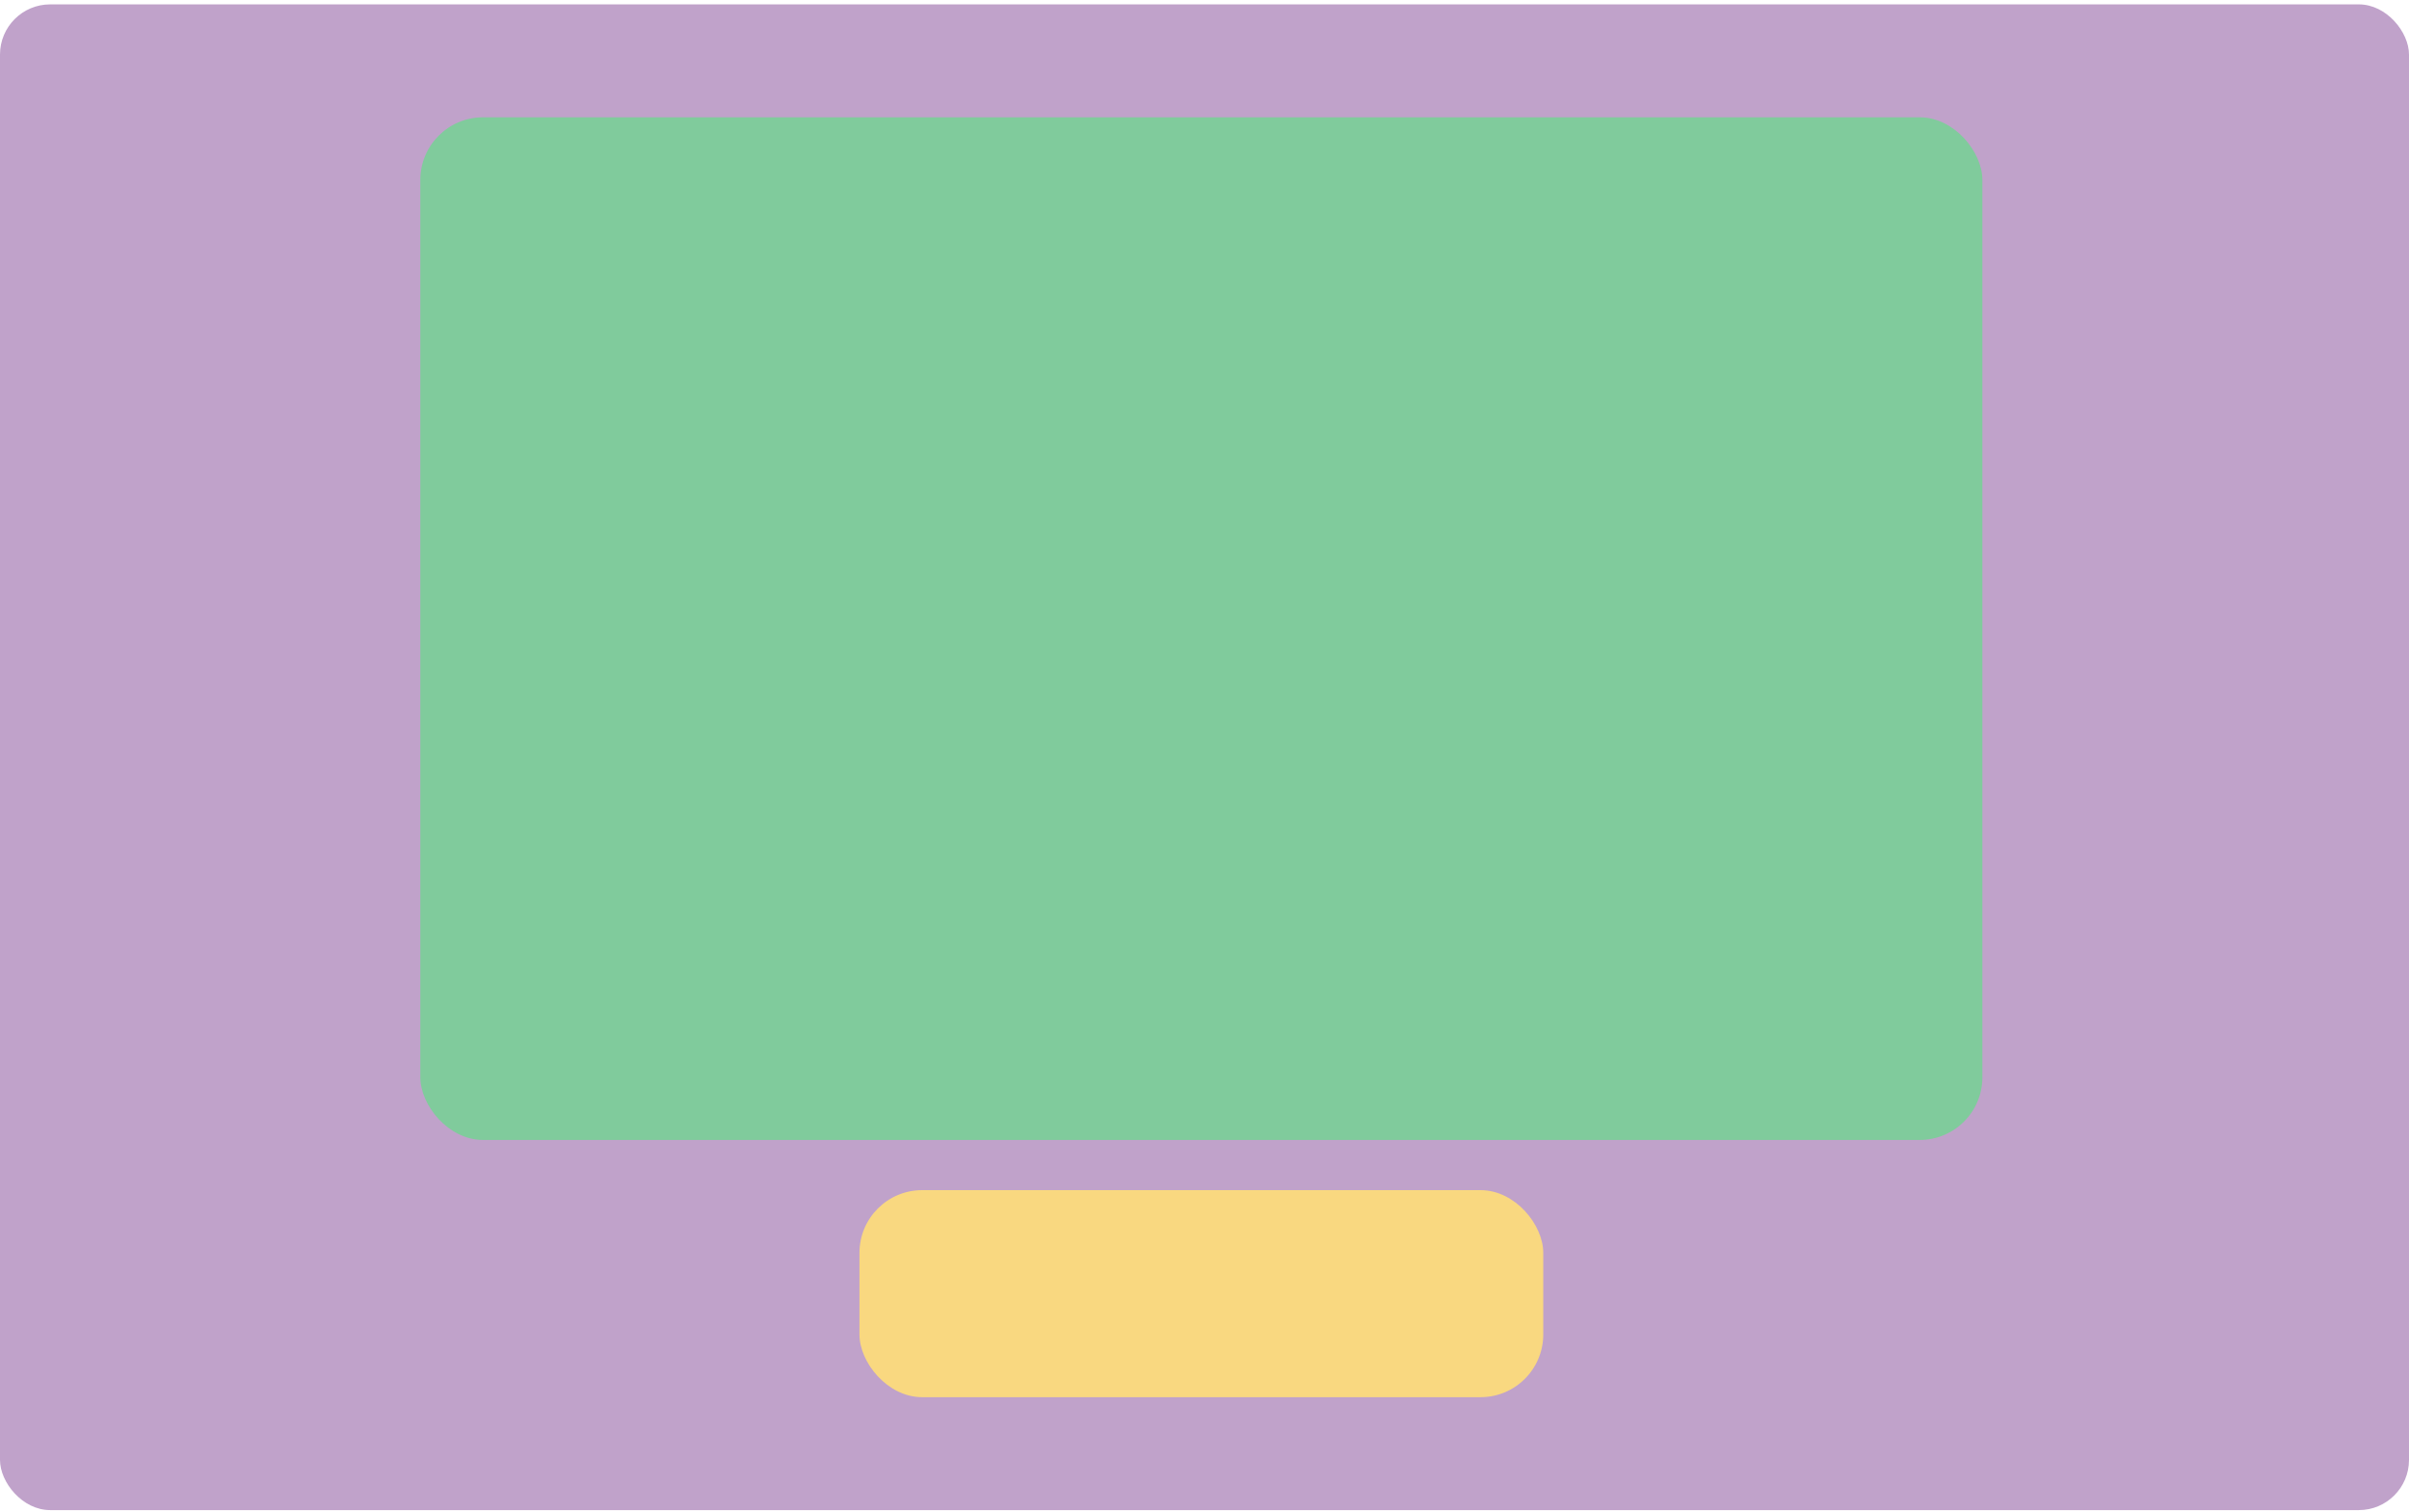 <svg width="384" height="241" viewBox="0 0 384 241" fill="none" xmlns="http://www.w3.org/2000/svg">
<rect y="0.697" width="384" height="240" rx="8" fill="#C0A2CA"/>
<rect x="67" y="18.697" width="249" height="163" rx="10" fill="#80CB9C"/>
<rect x="137" y="189.697" width="109" height="33" rx="10" fill="#F9D880"/>
</svg>
